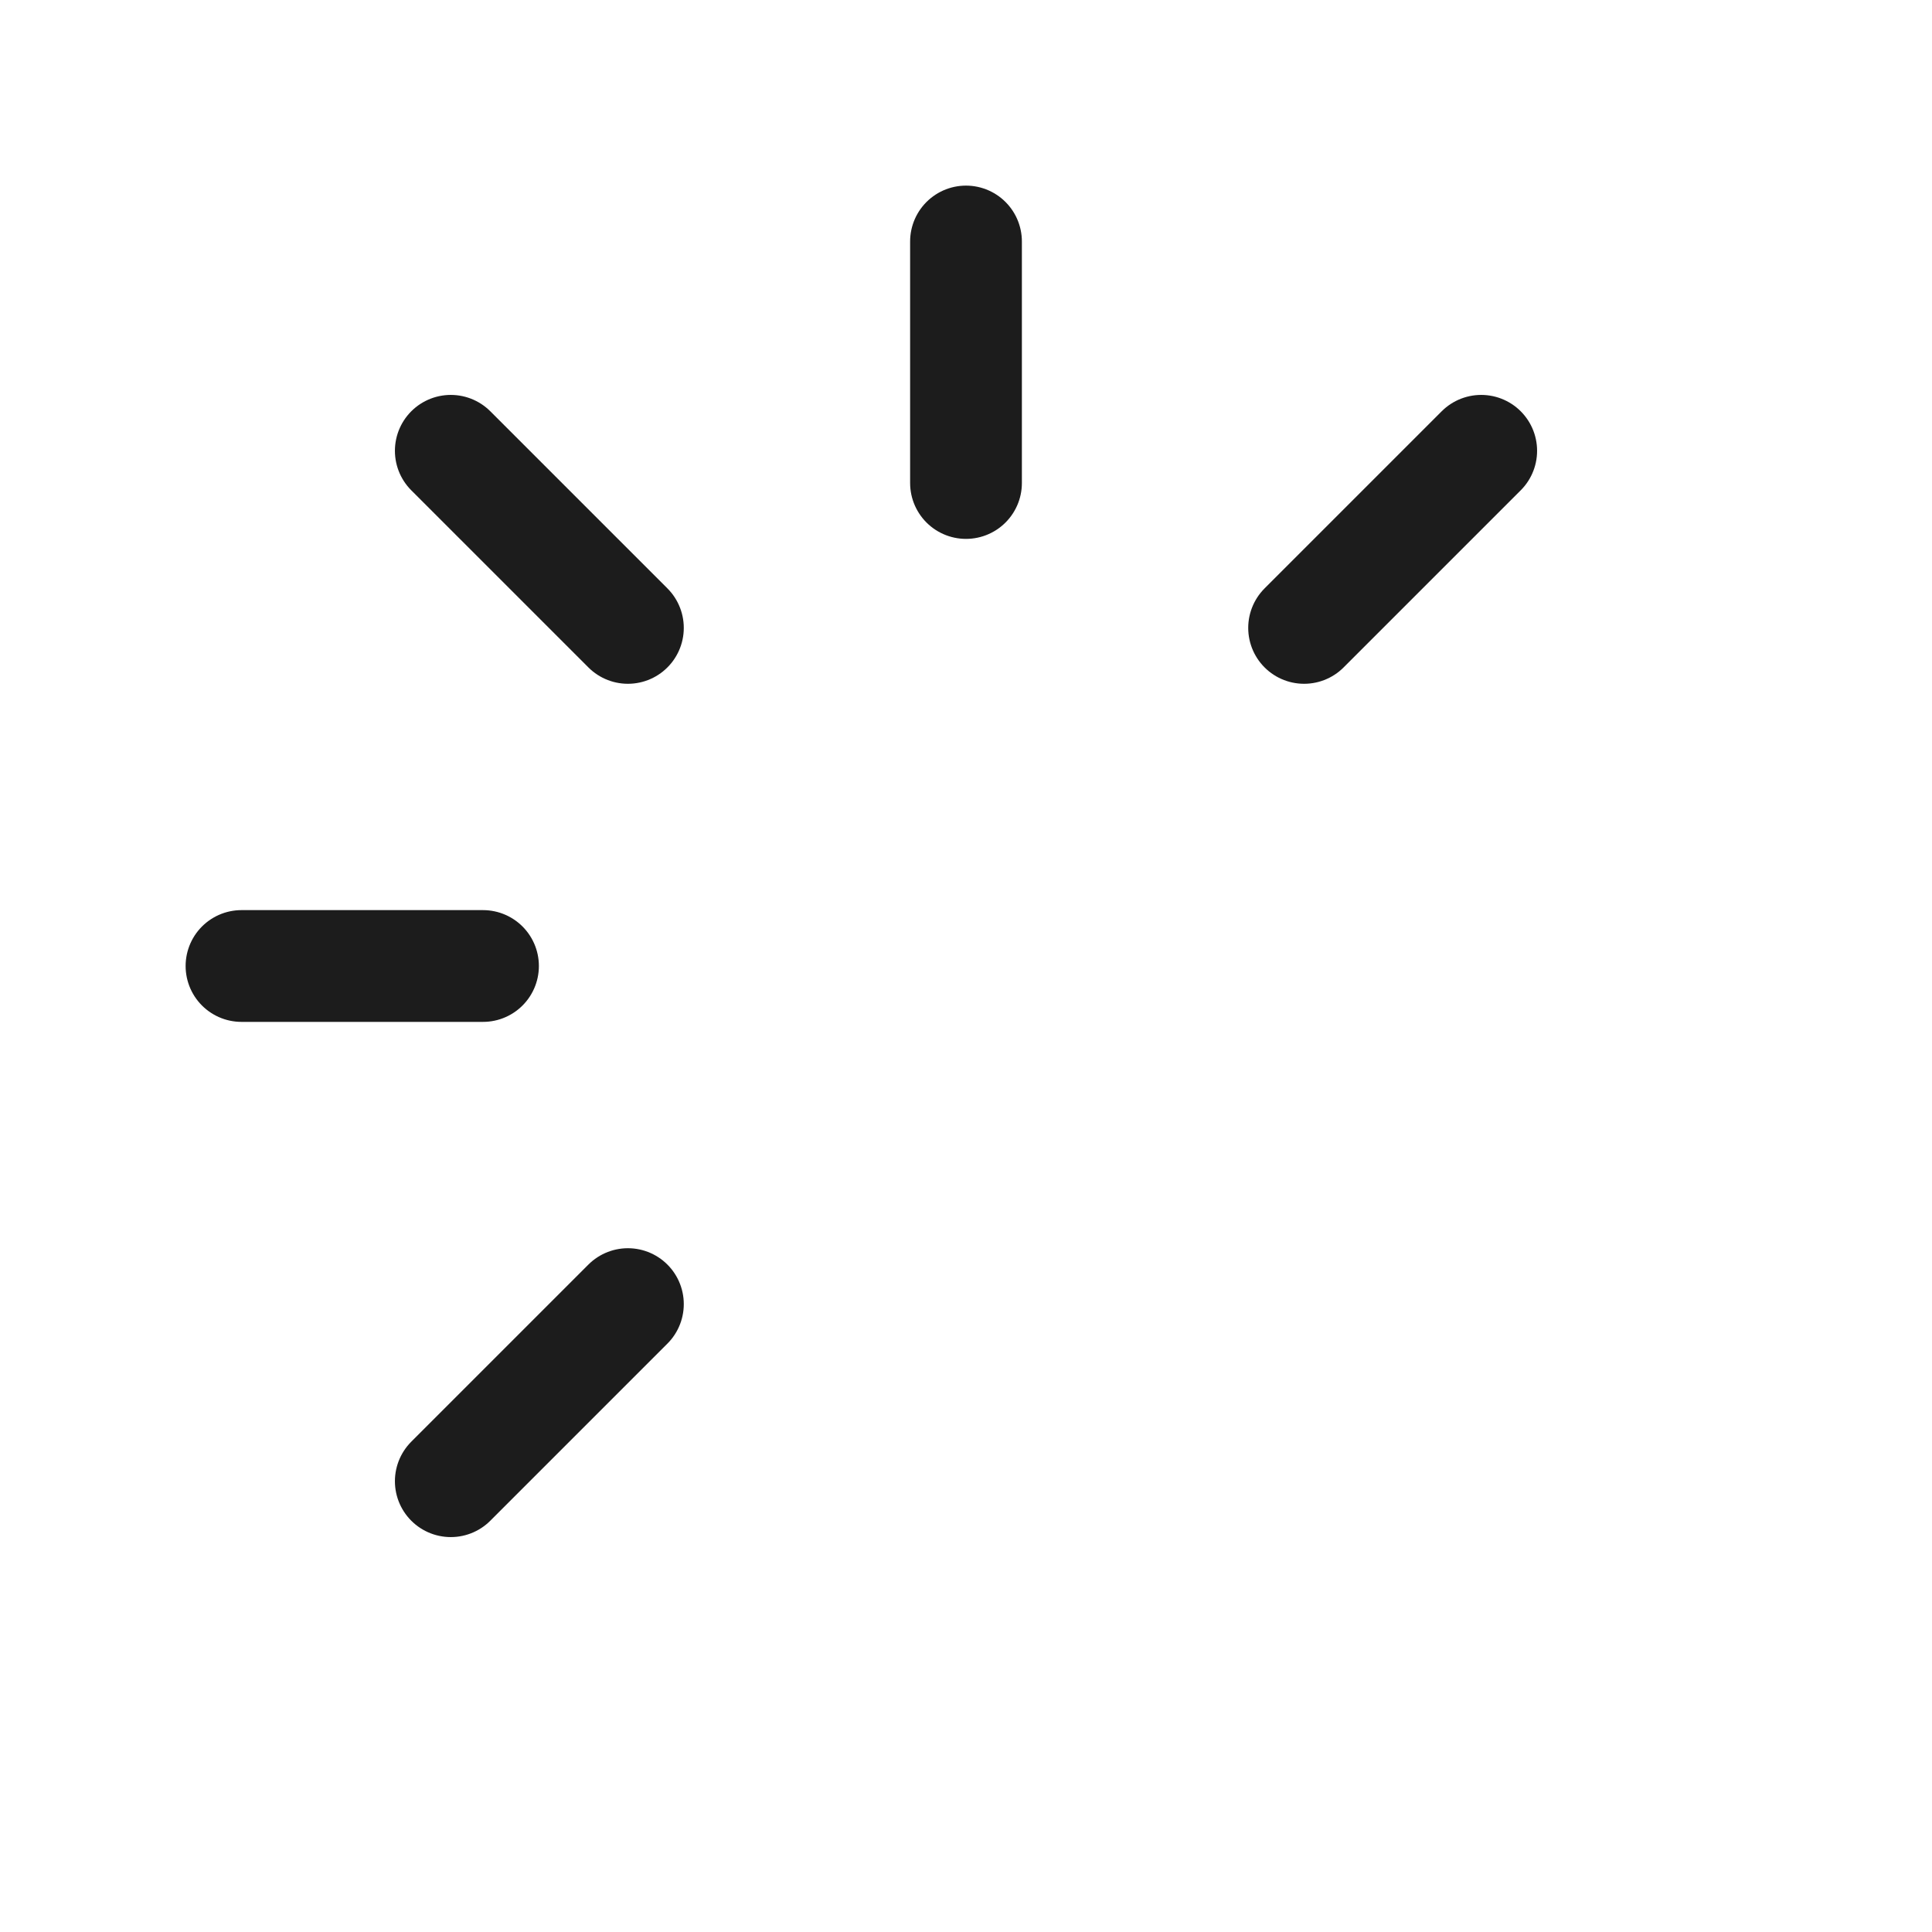 <svg width="121" height="121" viewBox="0 0 121 121" fill="none" xmlns="http://www.w3.org/2000/svg">
<path d="M15.125 60.5H30.25M60.5 15.125V30.25M39.325 39.325L28.233 28.233M81.675 39.325L92.767 28.233M39.325 81.675L28.233 92.767" stroke="#1C1C1C" stroke-width="7" stroke-linecap="round" stroke-linejoin="round"/>
</svg>

